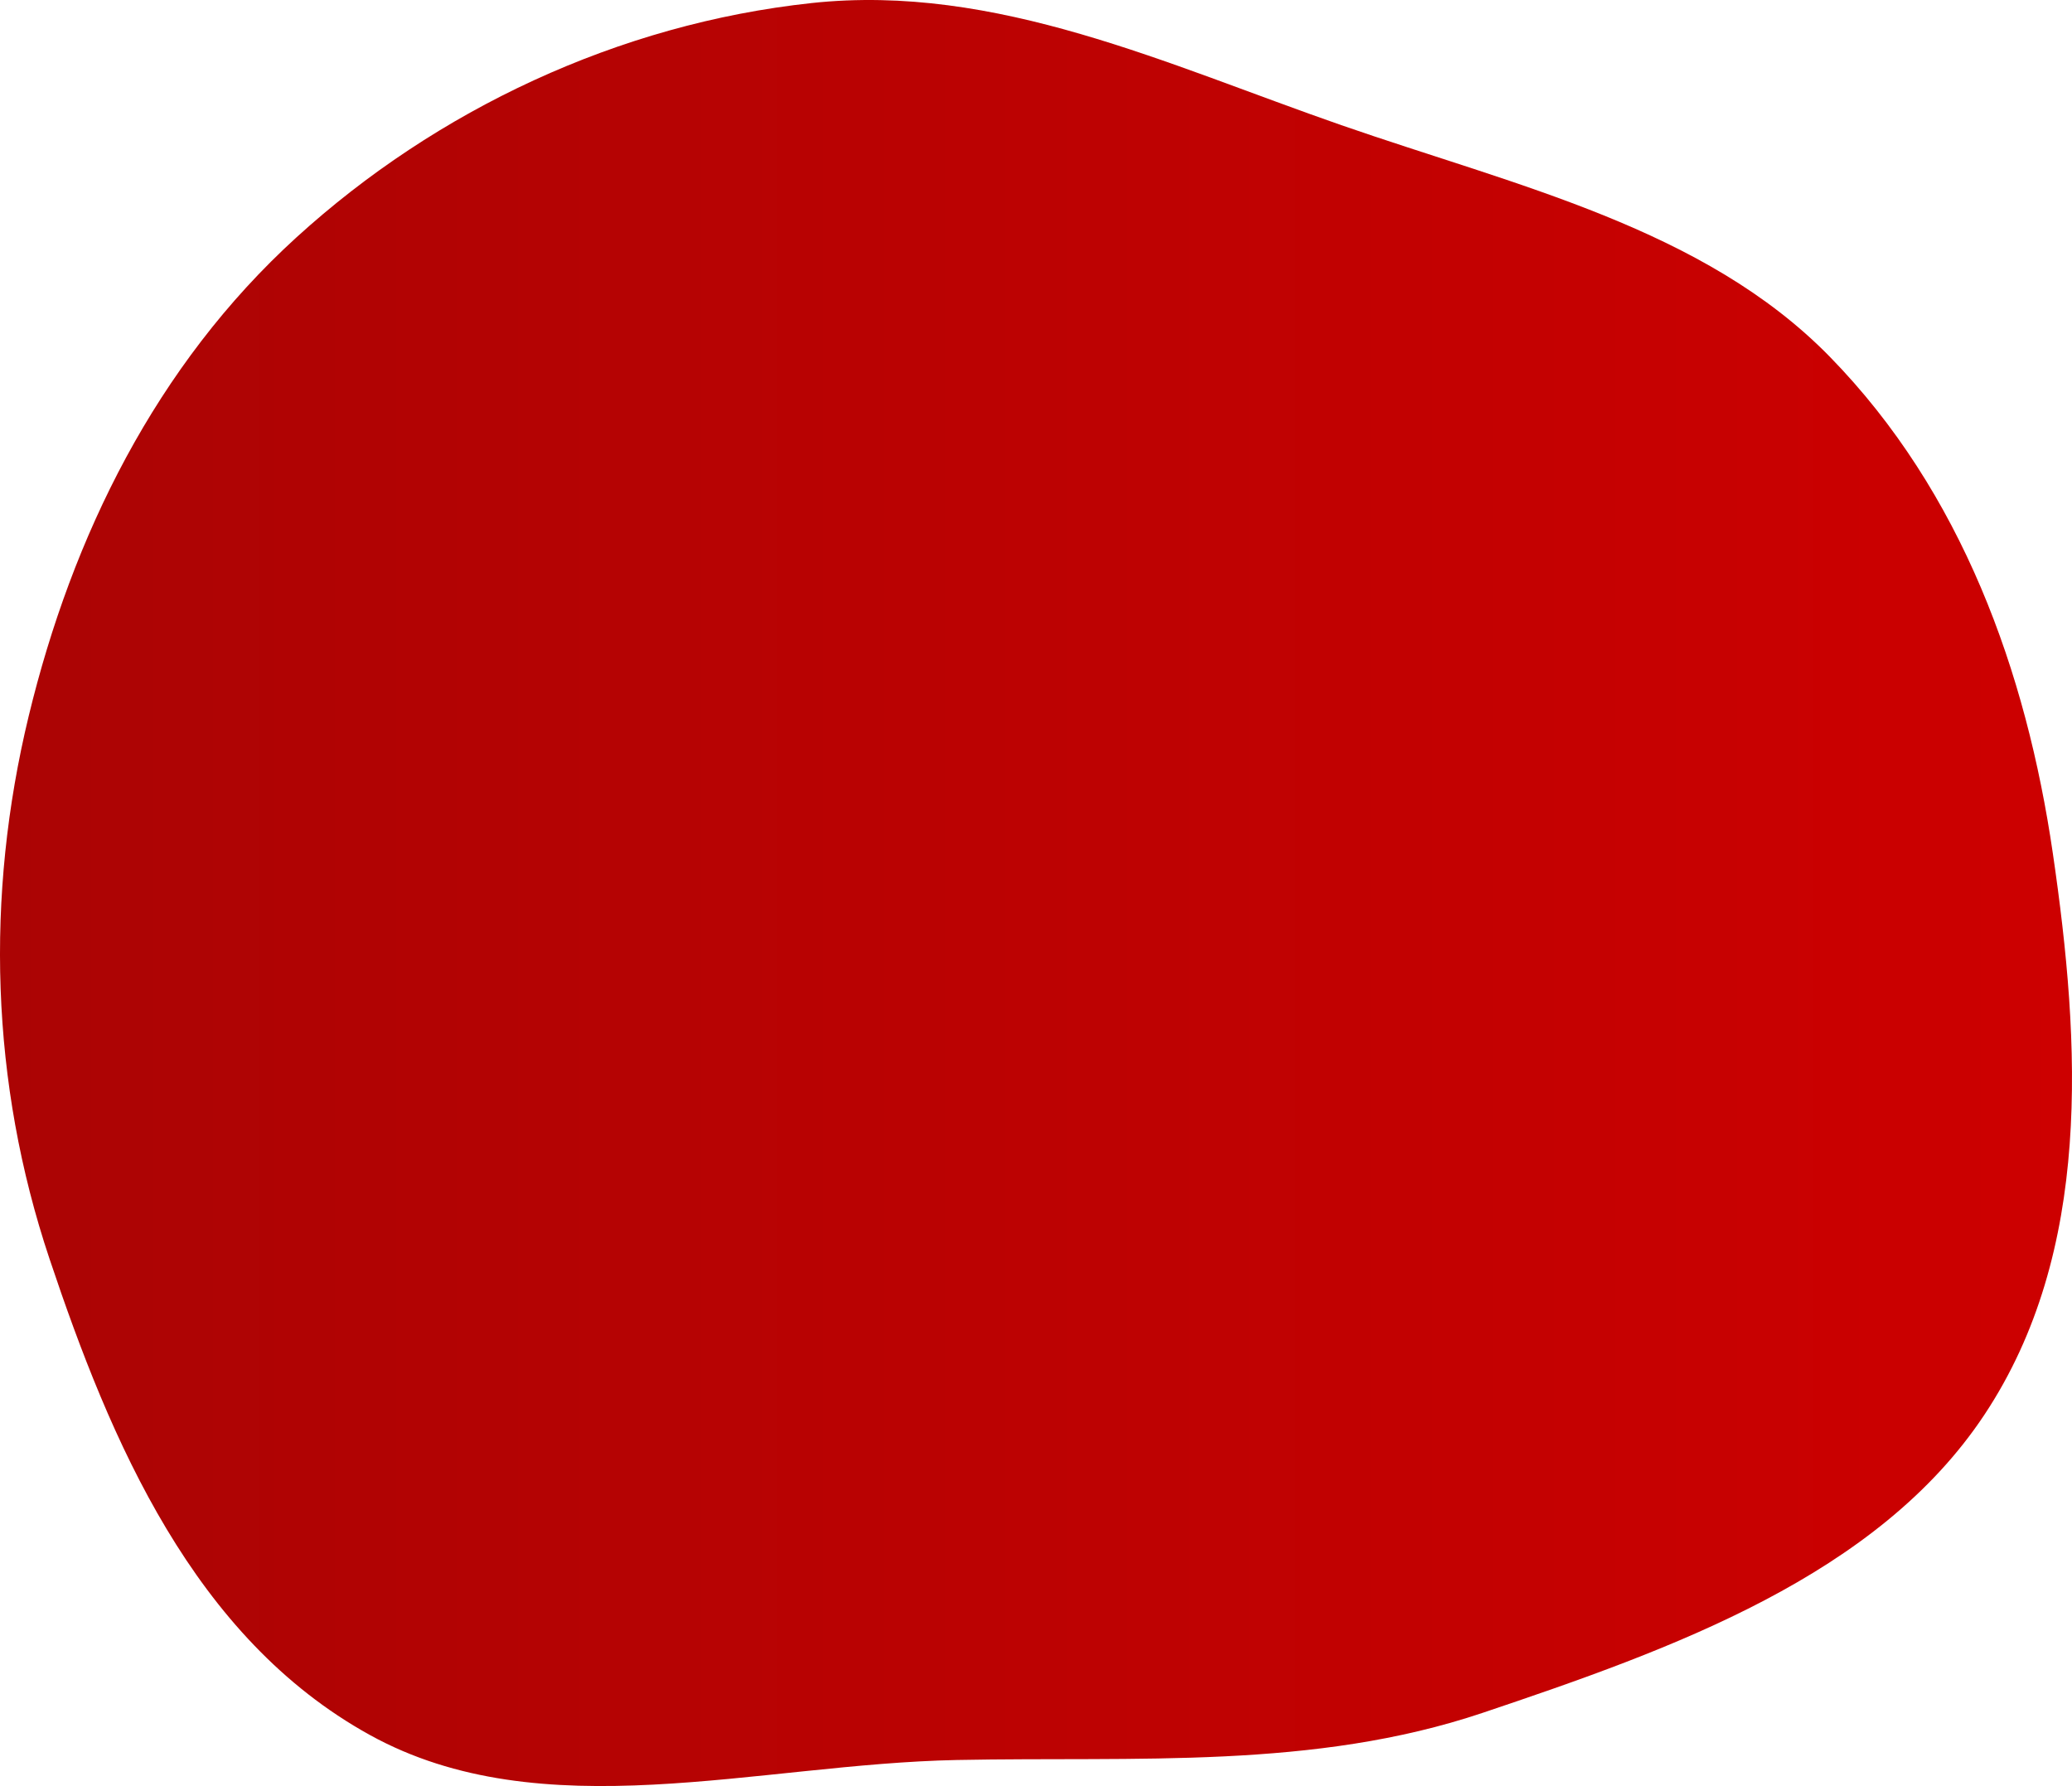 <?xml version="1.0" encoding="UTF-8"?> <svg xmlns="http://www.w3.org/2000/svg" width="1406" height="1212" viewBox="0 0 1406 1212" fill="none"> <path d="M1346.56 960.043C1274.12 1069.21 1135.14 1118.95 1006.01 1162.35C891.316 1200.9 771.316 1191.91 649.493 1194.32C513.778 1197.01 367.868 1241.9 250.916 1177.32C131.452 1111.35 75.092 978.207 33.59 854.226C-6.459 734.583 -10.096 608.201 19.475 485.912C48.907 364.201 105.698 248.003 201.213 161.038C296.055 74.685 419.528 16.153 550.907 2.052C675.983 -11.372 792.174 43.92 910.212 84.941C1028.71 126.124 1156.34 154.756 1241.68 242.113C1331.32 333.86 1375 455.867 1393 579.107C1411.88 708.348 1420.06 849.263 1346.56 960.043Z" fill="url(#paint0_linear_256_24)"></path> <defs> <linearGradient id="paint0_linear_256_24" x1="1406" y1="606" x2="-2.64891e-05" y2="606" gradientUnits="userSpaceOnUse"> <stop stop-color="#EC512B"></stop> <stop offset="0" stop-color="#CD0000"></stop> <stop offset="1" stop-color="#AB0404"></stop> </linearGradient> </defs> </svg> 